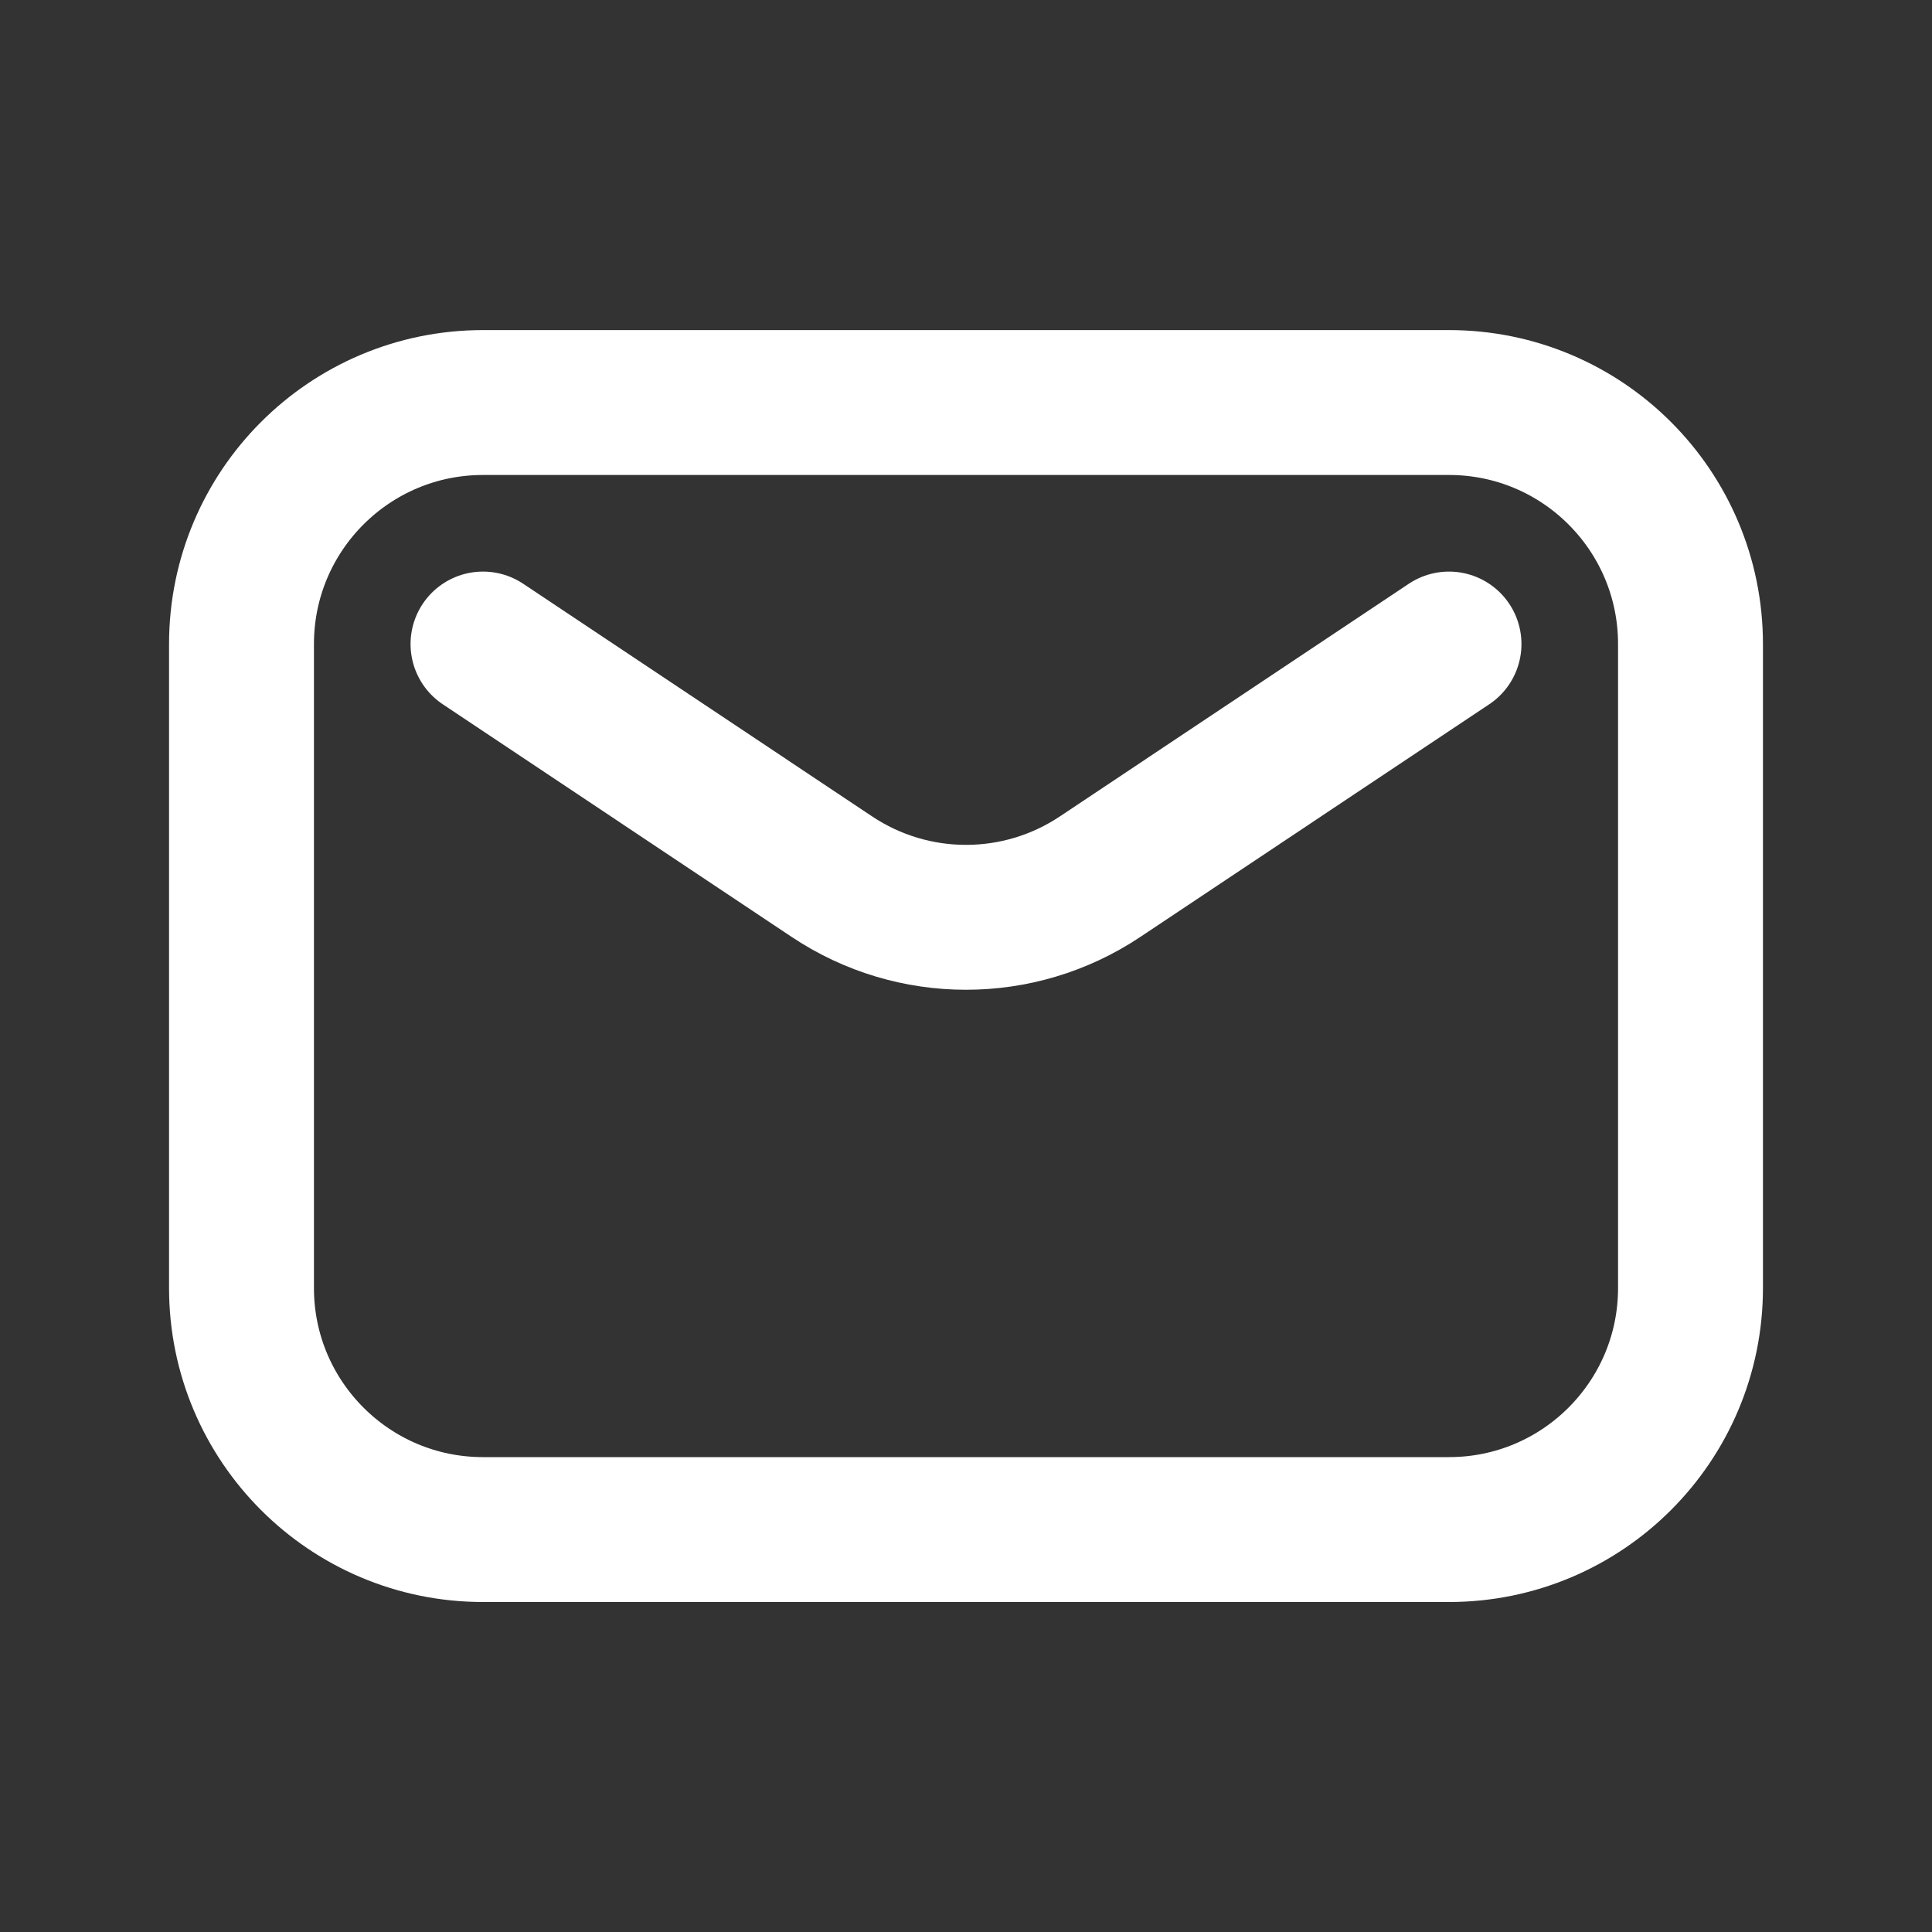 <?xml version="1.0" encoding="UTF-8"?> <svg xmlns="http://www.w3.org/2000/svg" width="20" height="20" viewBox="0 0 20 20" fill="none"><rect x="0" y="0" width="20" height="20" fill="#333333" stroke="none"/><path d="M5 6.667L8.613 9.076C9.453 9.636 10.547 9.636 11.387 9.076L15 6.667M5 15.834H15C16.381 15.834 17.5 14.714 17.5 13.334V6.667C17.5 5.286 16.381 4.167 15 4.167H5C3.619 4.167 2.5 5.286 2.5 6.667V13.334C2.5 14.714 3.619 15.834 5 15.834Z" stroke="white" stroke-width="1.5" stroke-linecap="round" stroke-linejoin="round"></path></svg> 